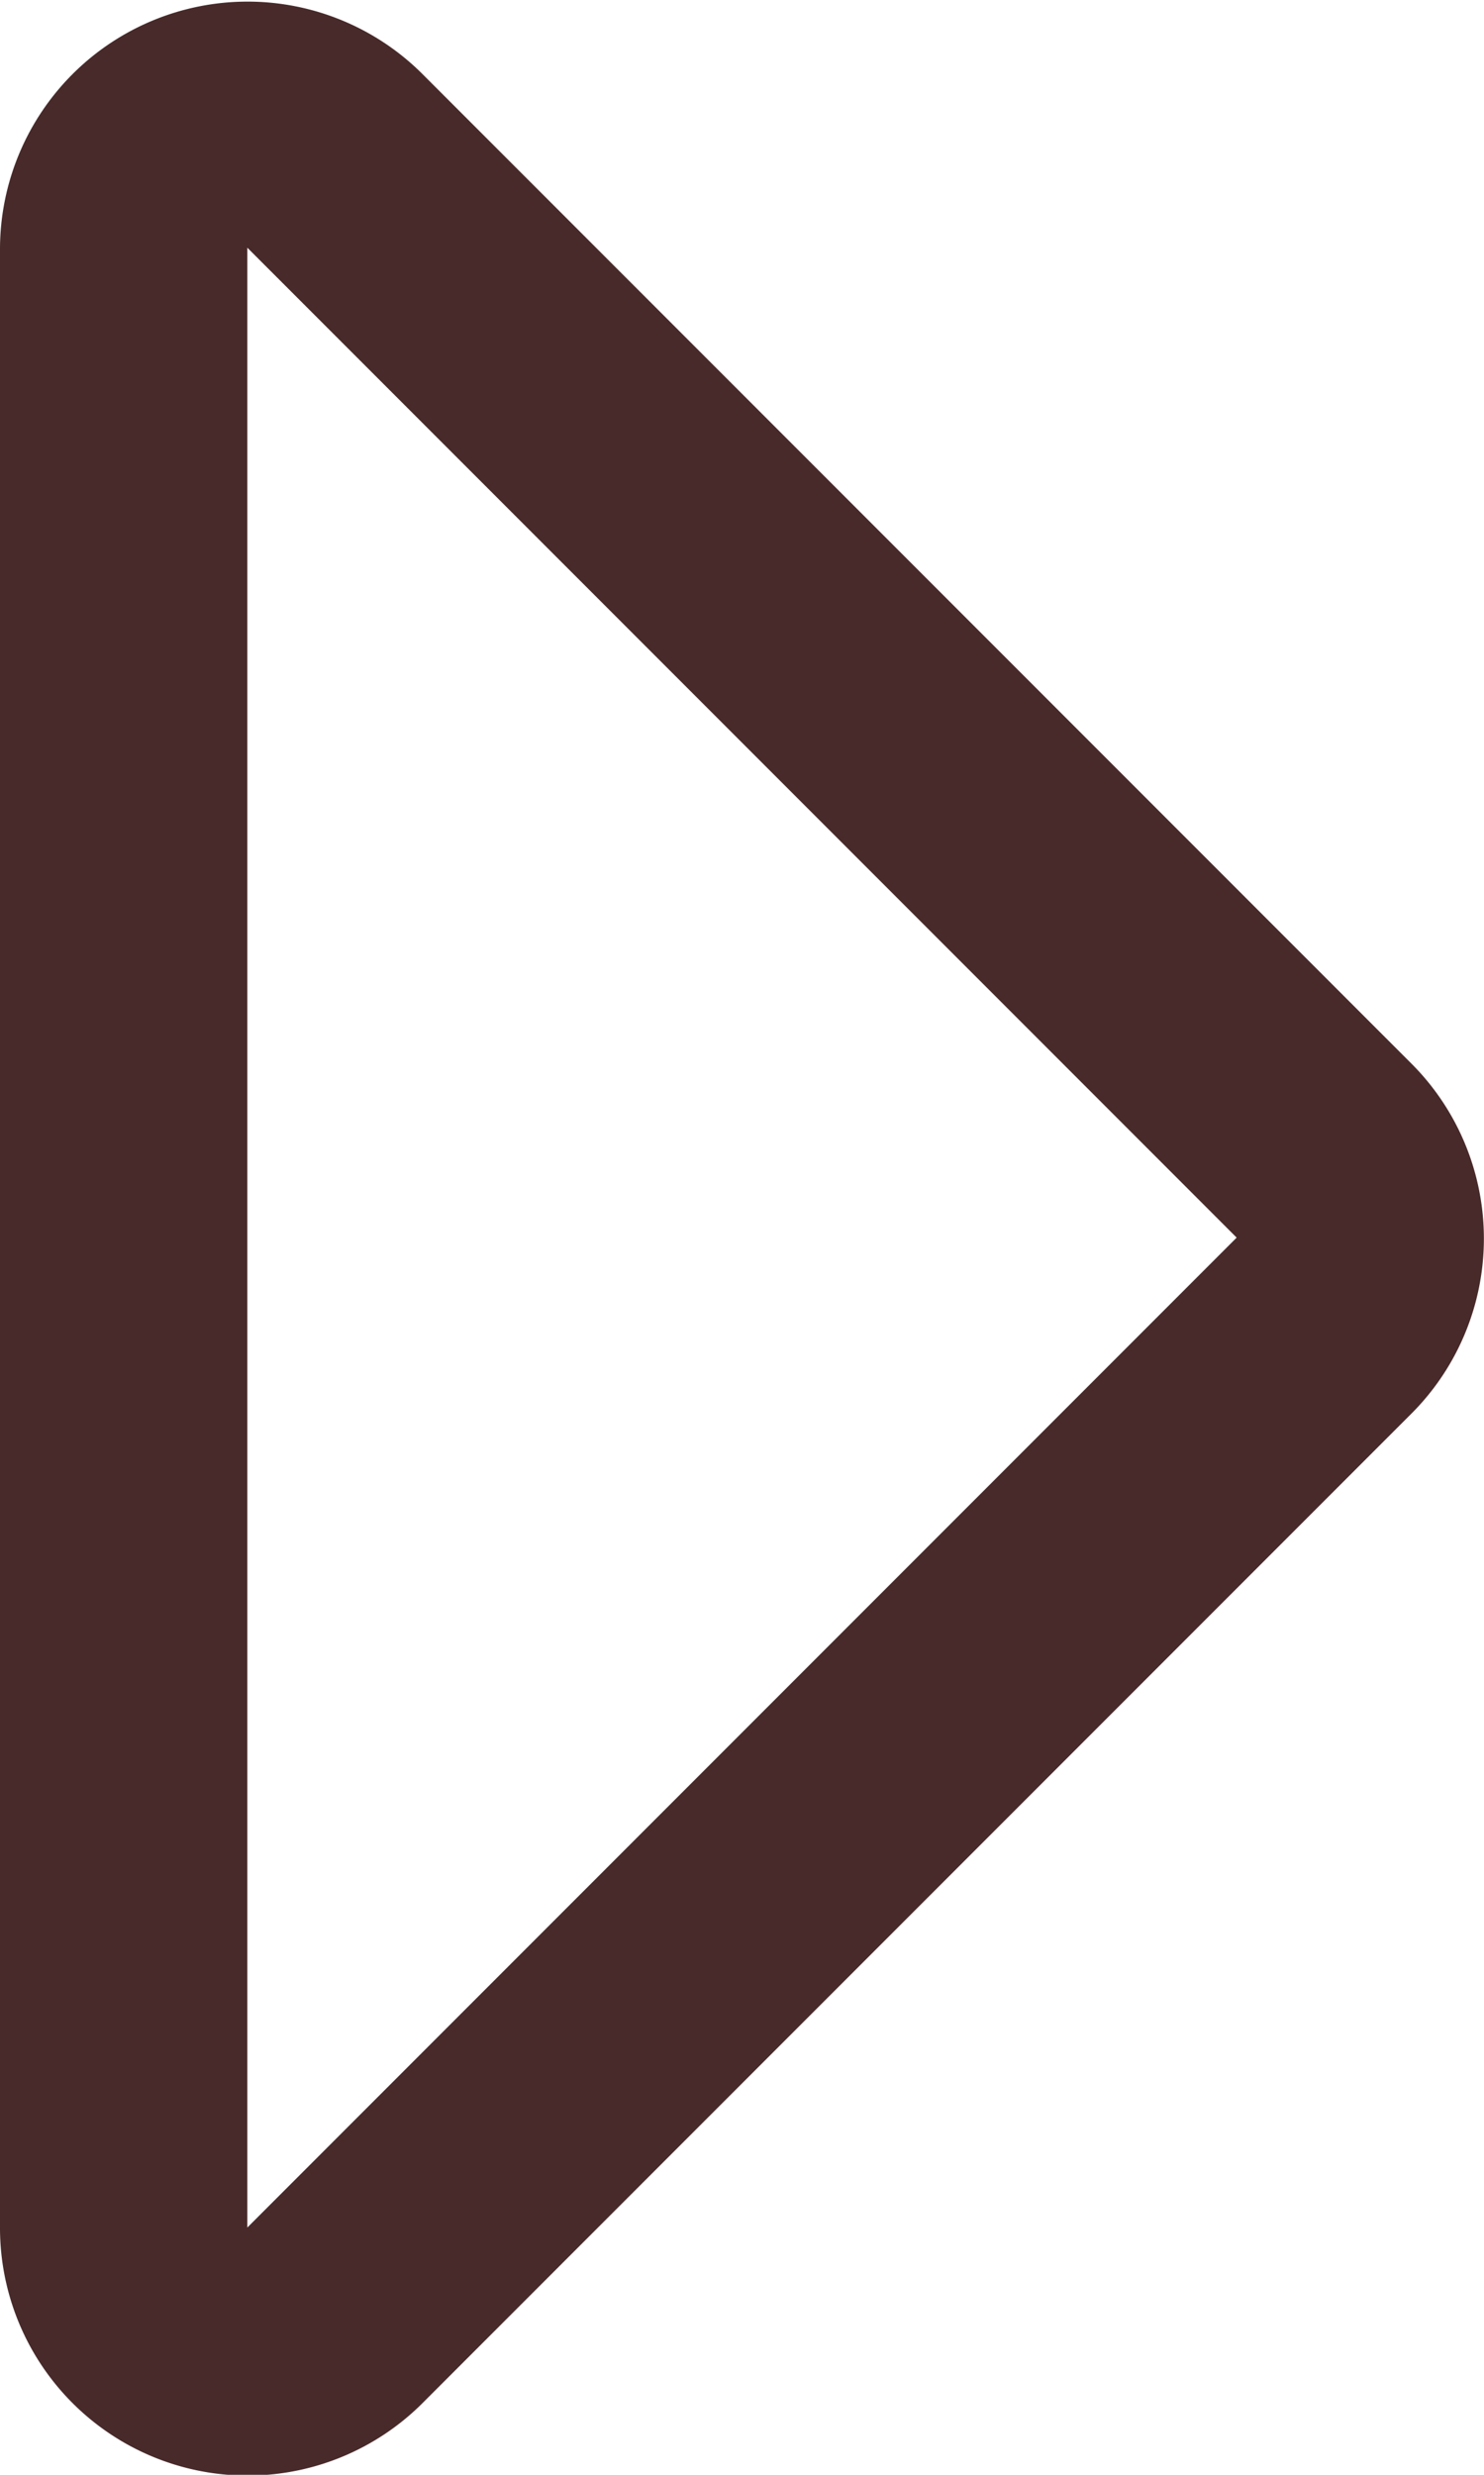 <svg xmlns="http://www.w3.org/2000/svg" width="6.75" height="11.25" viewBox="0 0 6.75 11.25">
  <path id="パス_133" data-name="パス 133" d="M0-11.249v9a1.126,1.126,0,0,0,1.92.8l4.5-4.5a1.125,1.125,0,0,0,0-1.591l-4.5-4.5A1.126,1.126,0,0,0,0-11.249Zm5.625,4.5-4.5,4.5v-9Z" transform="translate(0 12.375)" fill="#482a2a"/>
</svg>
